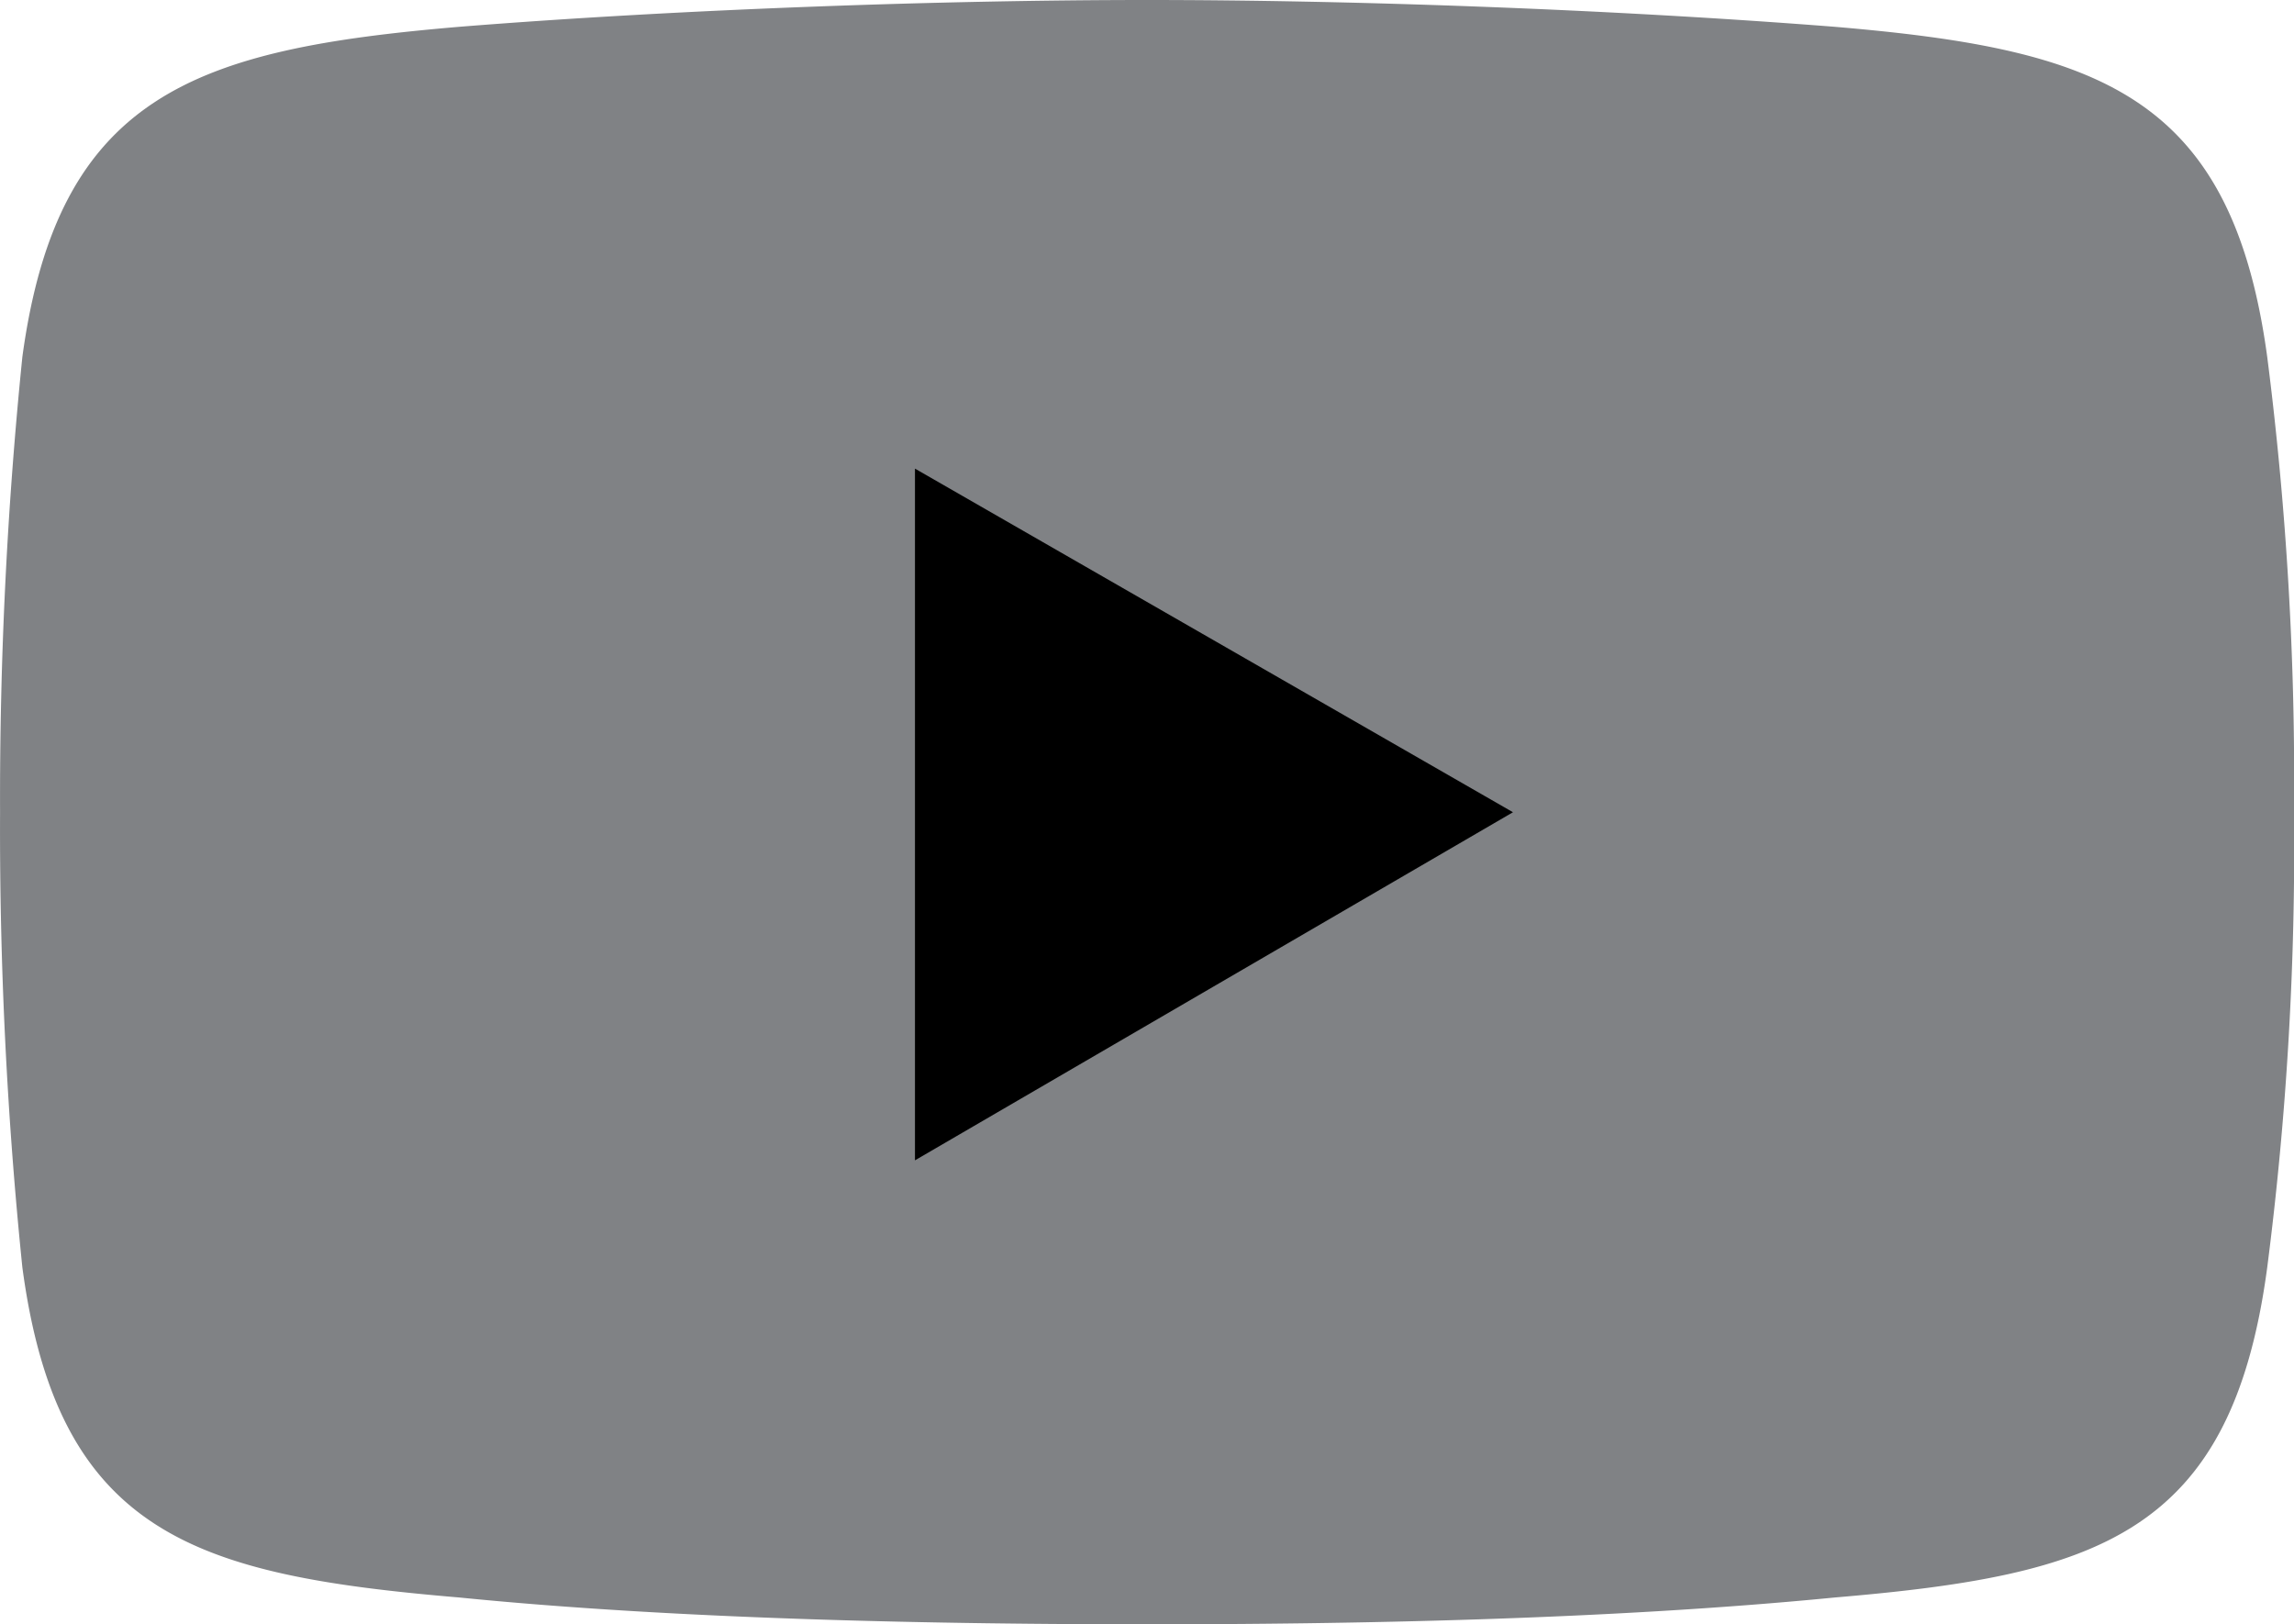 <svg xmlns="http://www.w3.org/2000/svg" width="37.455" height="26.524" viewBox="0 0 37.455 26.524">
  <g id="Group_5043" data-name="Group 5043" transform="translate(-10.374 -15.737)">
    <g id="Group_5050" data-name="Group 5050">
      <path id="Path_5468" data-name="Path 5468" d="M48.652,62.852c3.643-.291,7.943-.437,11.222-.437s7.506.146,11.222.437c4.3.364,6.485,1.093,7.068,5.392a54.387,54.387,0,0,1,.437,7.432,53.645,53.645,0,0,1-.437,7.433c-.583,4.372-2.769,5.028-7.068,5.392-3.716.364-7.943.437-11.222.437s-7.578-.073-11.222-.437c-4.3-.364-6.558-1.02-7.141-5.392a70.2,70.2,0,0,1-.364-7.433,71.253,71.253,0,0,1,.364-7.432c.583-4.3,2.842-5.028,7.141-5.392" transform="translate(-30.772 -46.678)" fill="#808285" fill-rule="evenodd"/>
      <path id="Path_5469" data-name="Path 5469" d="M100.393,92.761l9.764,5.611-9.764,5.684Z" transform="translate(-75.08 -69.372)" fill-rule="evenodd"/>
    </g>
  </g>
</svg>
